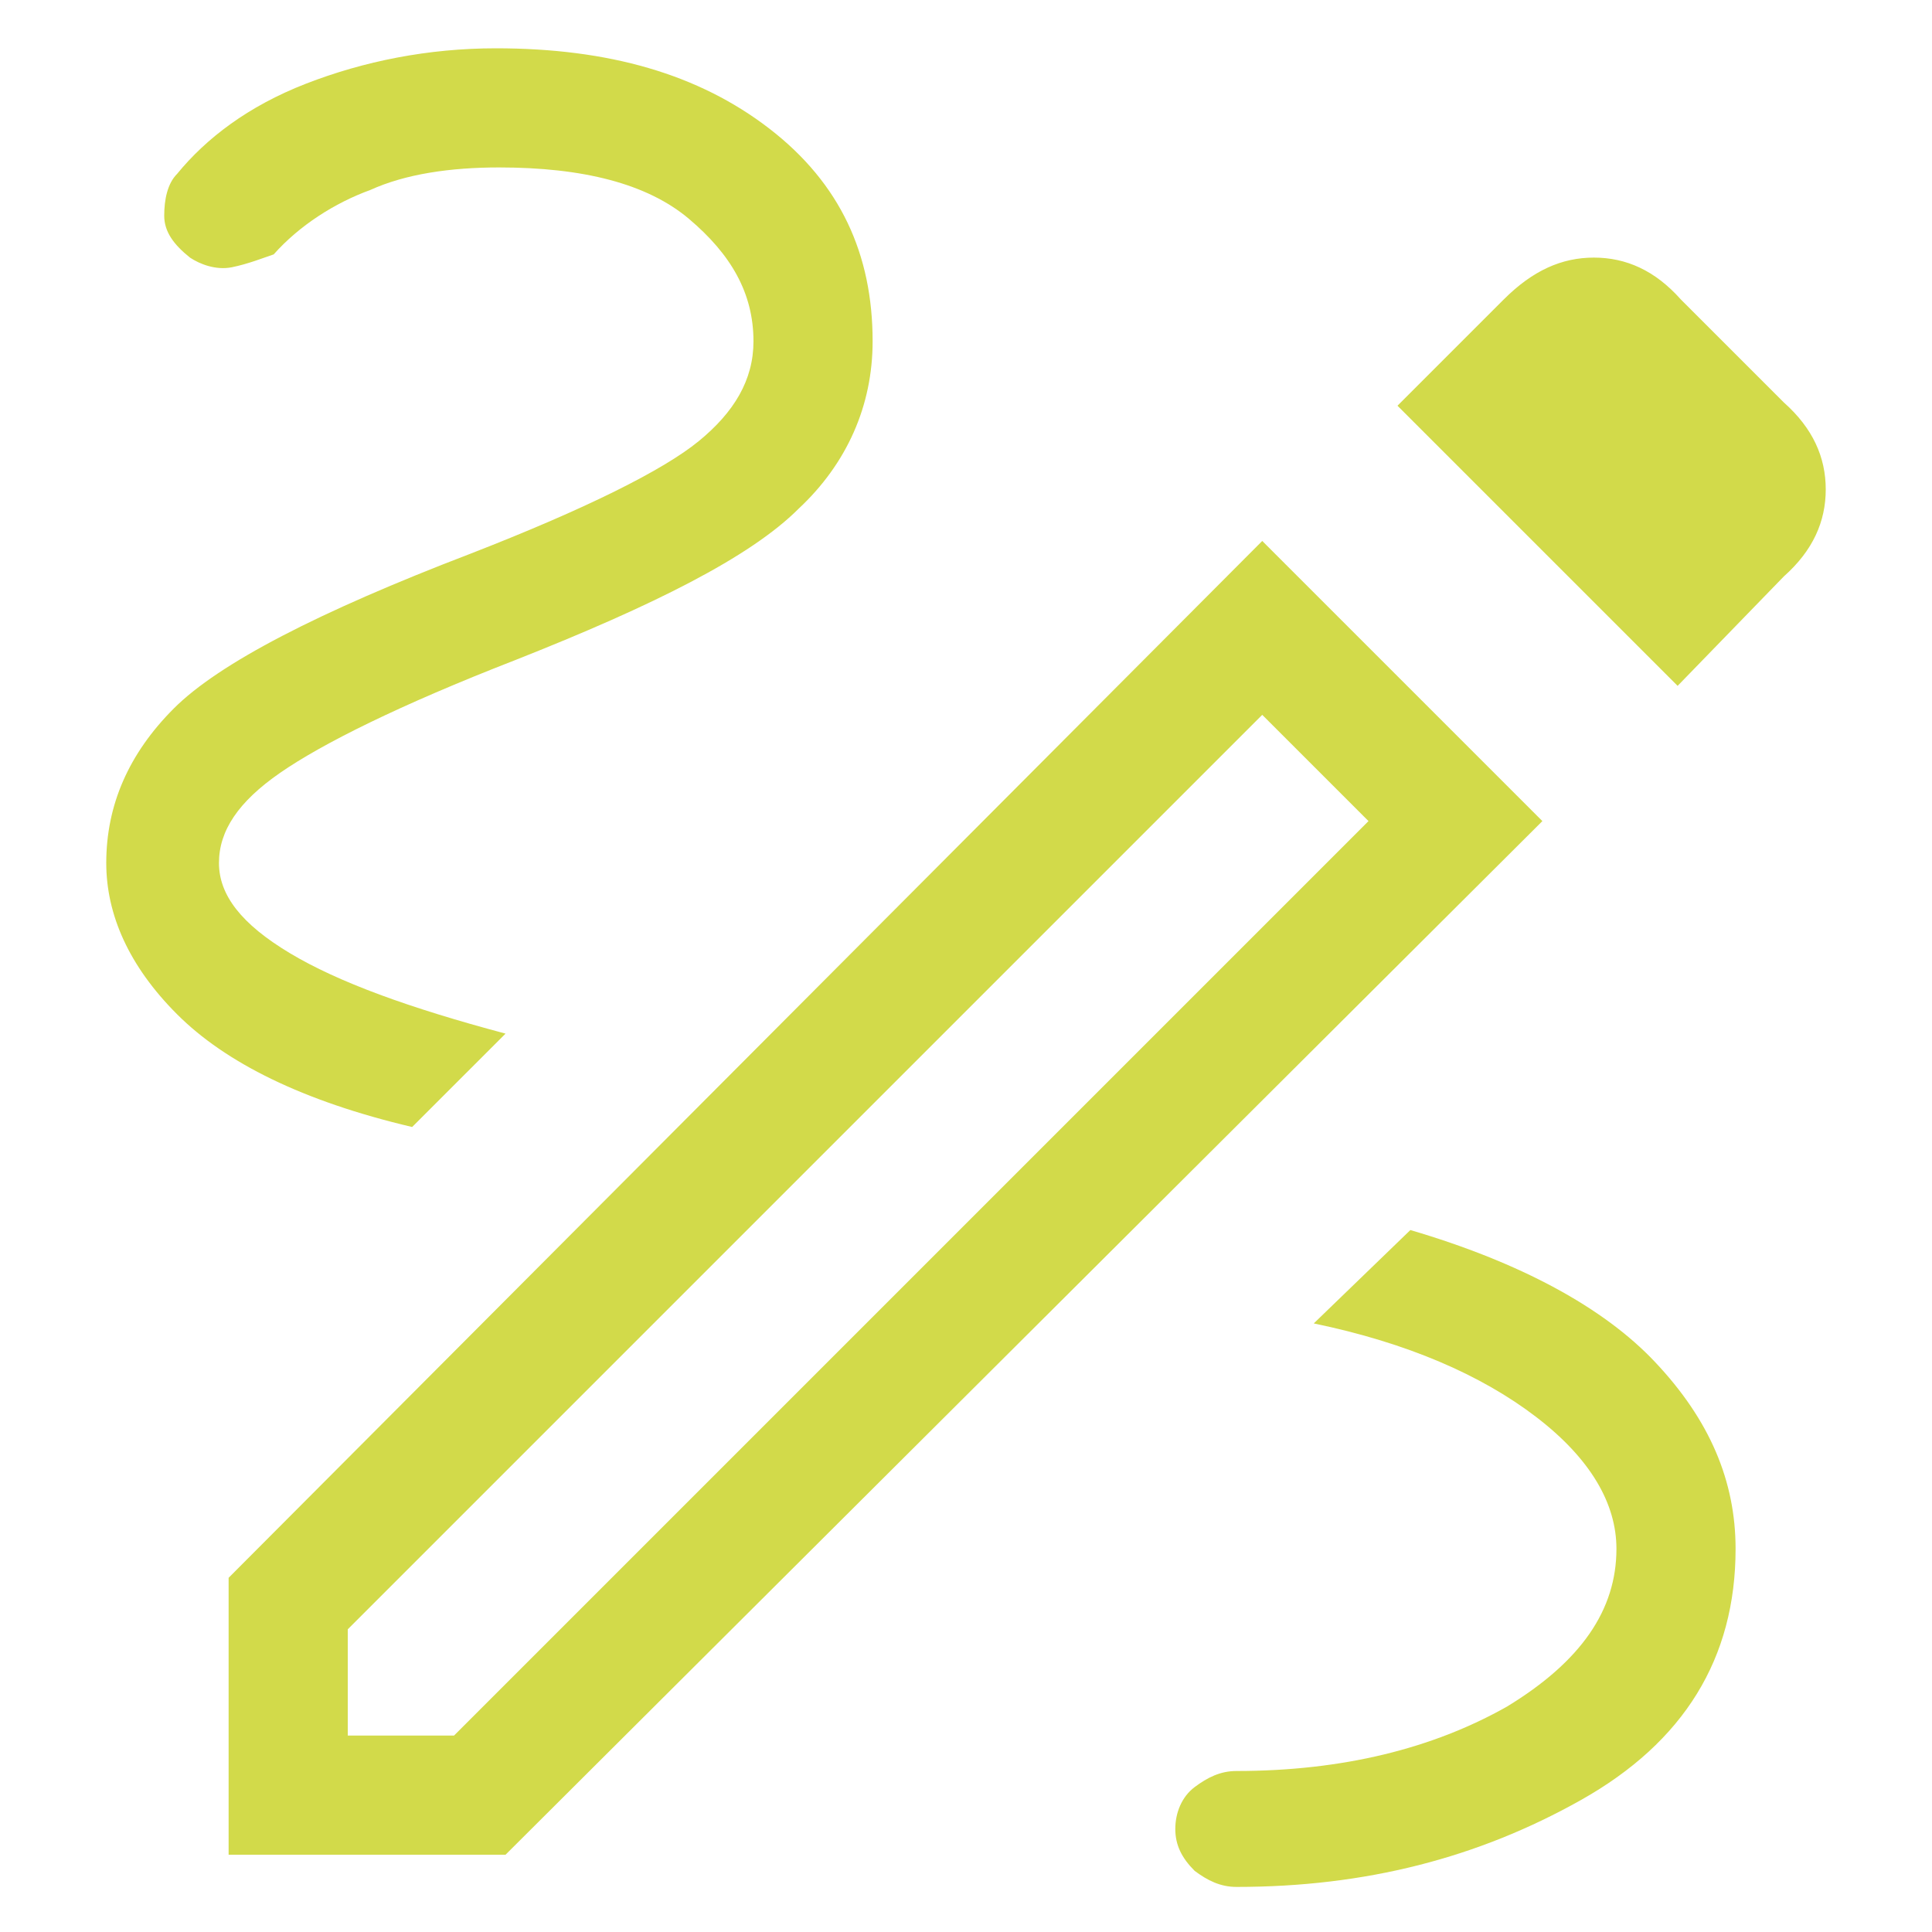 <?xml version="1.0" encoding="UTF-8"?> <svg xmlns="http://www.w3.org/2000/svg" xmlns:xlink="http://www.w3.org/1999/xlink" version="1.1" id="Layer_1" x="0px" y="0px" viewBox="0 0 60 60" style="enable-background:new 0 0 60 60;" xml:space="preserve"> <style type="text/css"> .st0{fill:#D2DA4A;} </style> <path class="st0" d="M38.4,58.6c-0.5,0-0.9-0.2-1.3-0.5c-0.4-0.4-0.6-0.8-0.6-1.3c0-0.5,0.2-1,0.6-1.3c0.4-0.3,0.8-0.5,1.3-0.5 c3.3,0,6.1-0.7,8.4-2c2.3-1.4,3.4-3,3.4-4.9c0-1.4-0.8-2.8-2.5-4.1s-4-2.3-6.9-2.9l3-2.9c3.4,1,6,2.4,7.6,4.1 c1.7,1.8,2.5,3.7,2.5,5.8c0,3.4-1.6,6-4.8,7.8C45.9,57.7,42.4,58.6,38.4,58.6z M12.8,35c-3.4-0.8-5.8-2-7.3-3.5 c-1.5-1.5-2.2-3.1-2.2-4.7c0-1.8,0.7-3.4,2.1-4.8c1.4-1.4,4.5-3,9.2-4.8c3.6-1.4,6-2.6,7.1-3.5c1.1-0.9,1.7-1.9,1.7-3.1 c0-1.5-0.7-2.7-2-3.8c-1.3-1.1-3.3-1.6-5.9-1.6c-1.5,0-2.9,0.2-4,0.7c-1.1,0.4-2.2,1.1-3,2C8.2,8,7.7,8.2,7.2,8.3 c-0.5,0.1-1-0.1-1.3-0.3C5.4,7.6,5.1,7.2,5.1,6.7c0-0.5,0.1-1,0.4-1.3c0.9-1.1,2.2-2.1,4-2.8s3.8-1.1,5.9-1.1c3.5,0,6.3,0.8,8.5,2.5 c2.2,1.7,3.2,3.9,3.2,6.6c0,2-0.8,3.8-2.3,5.2c-1.5,1.5-4.5,3-8.8,4.7c-3.6,1.4-6,2.6-7.3,3.5c-1.3,0.9-1.9,1.8-1.9,2.8 s0.7,1.9,2.2,2.8c1.5,0.9,3.7,1.7,6.7,2.5L12.8,35z M52.1,21.3l-8.7-8.7l3.3-3.3C47.6,8.4,48.5,8,49.5,8c1,0,1.9,0.4,2.7,1.3 l3.2,3.2c0.9,0.8,1.3,1.7,1.3,2.7c0,1-0.4,1.9-1.3,2.7L52.1,21.3z M10.8,53.9h3.3l28.4-28.4l-3.3-3.3L10.8,50.6L10.8,53.9z M7.1,57.6V49l32.1-32.2l8.7,8.7L15.7,57.6H7.1z M39.2,22.2l3.3,3.3L39.2,22.2z"></path> </svg> 